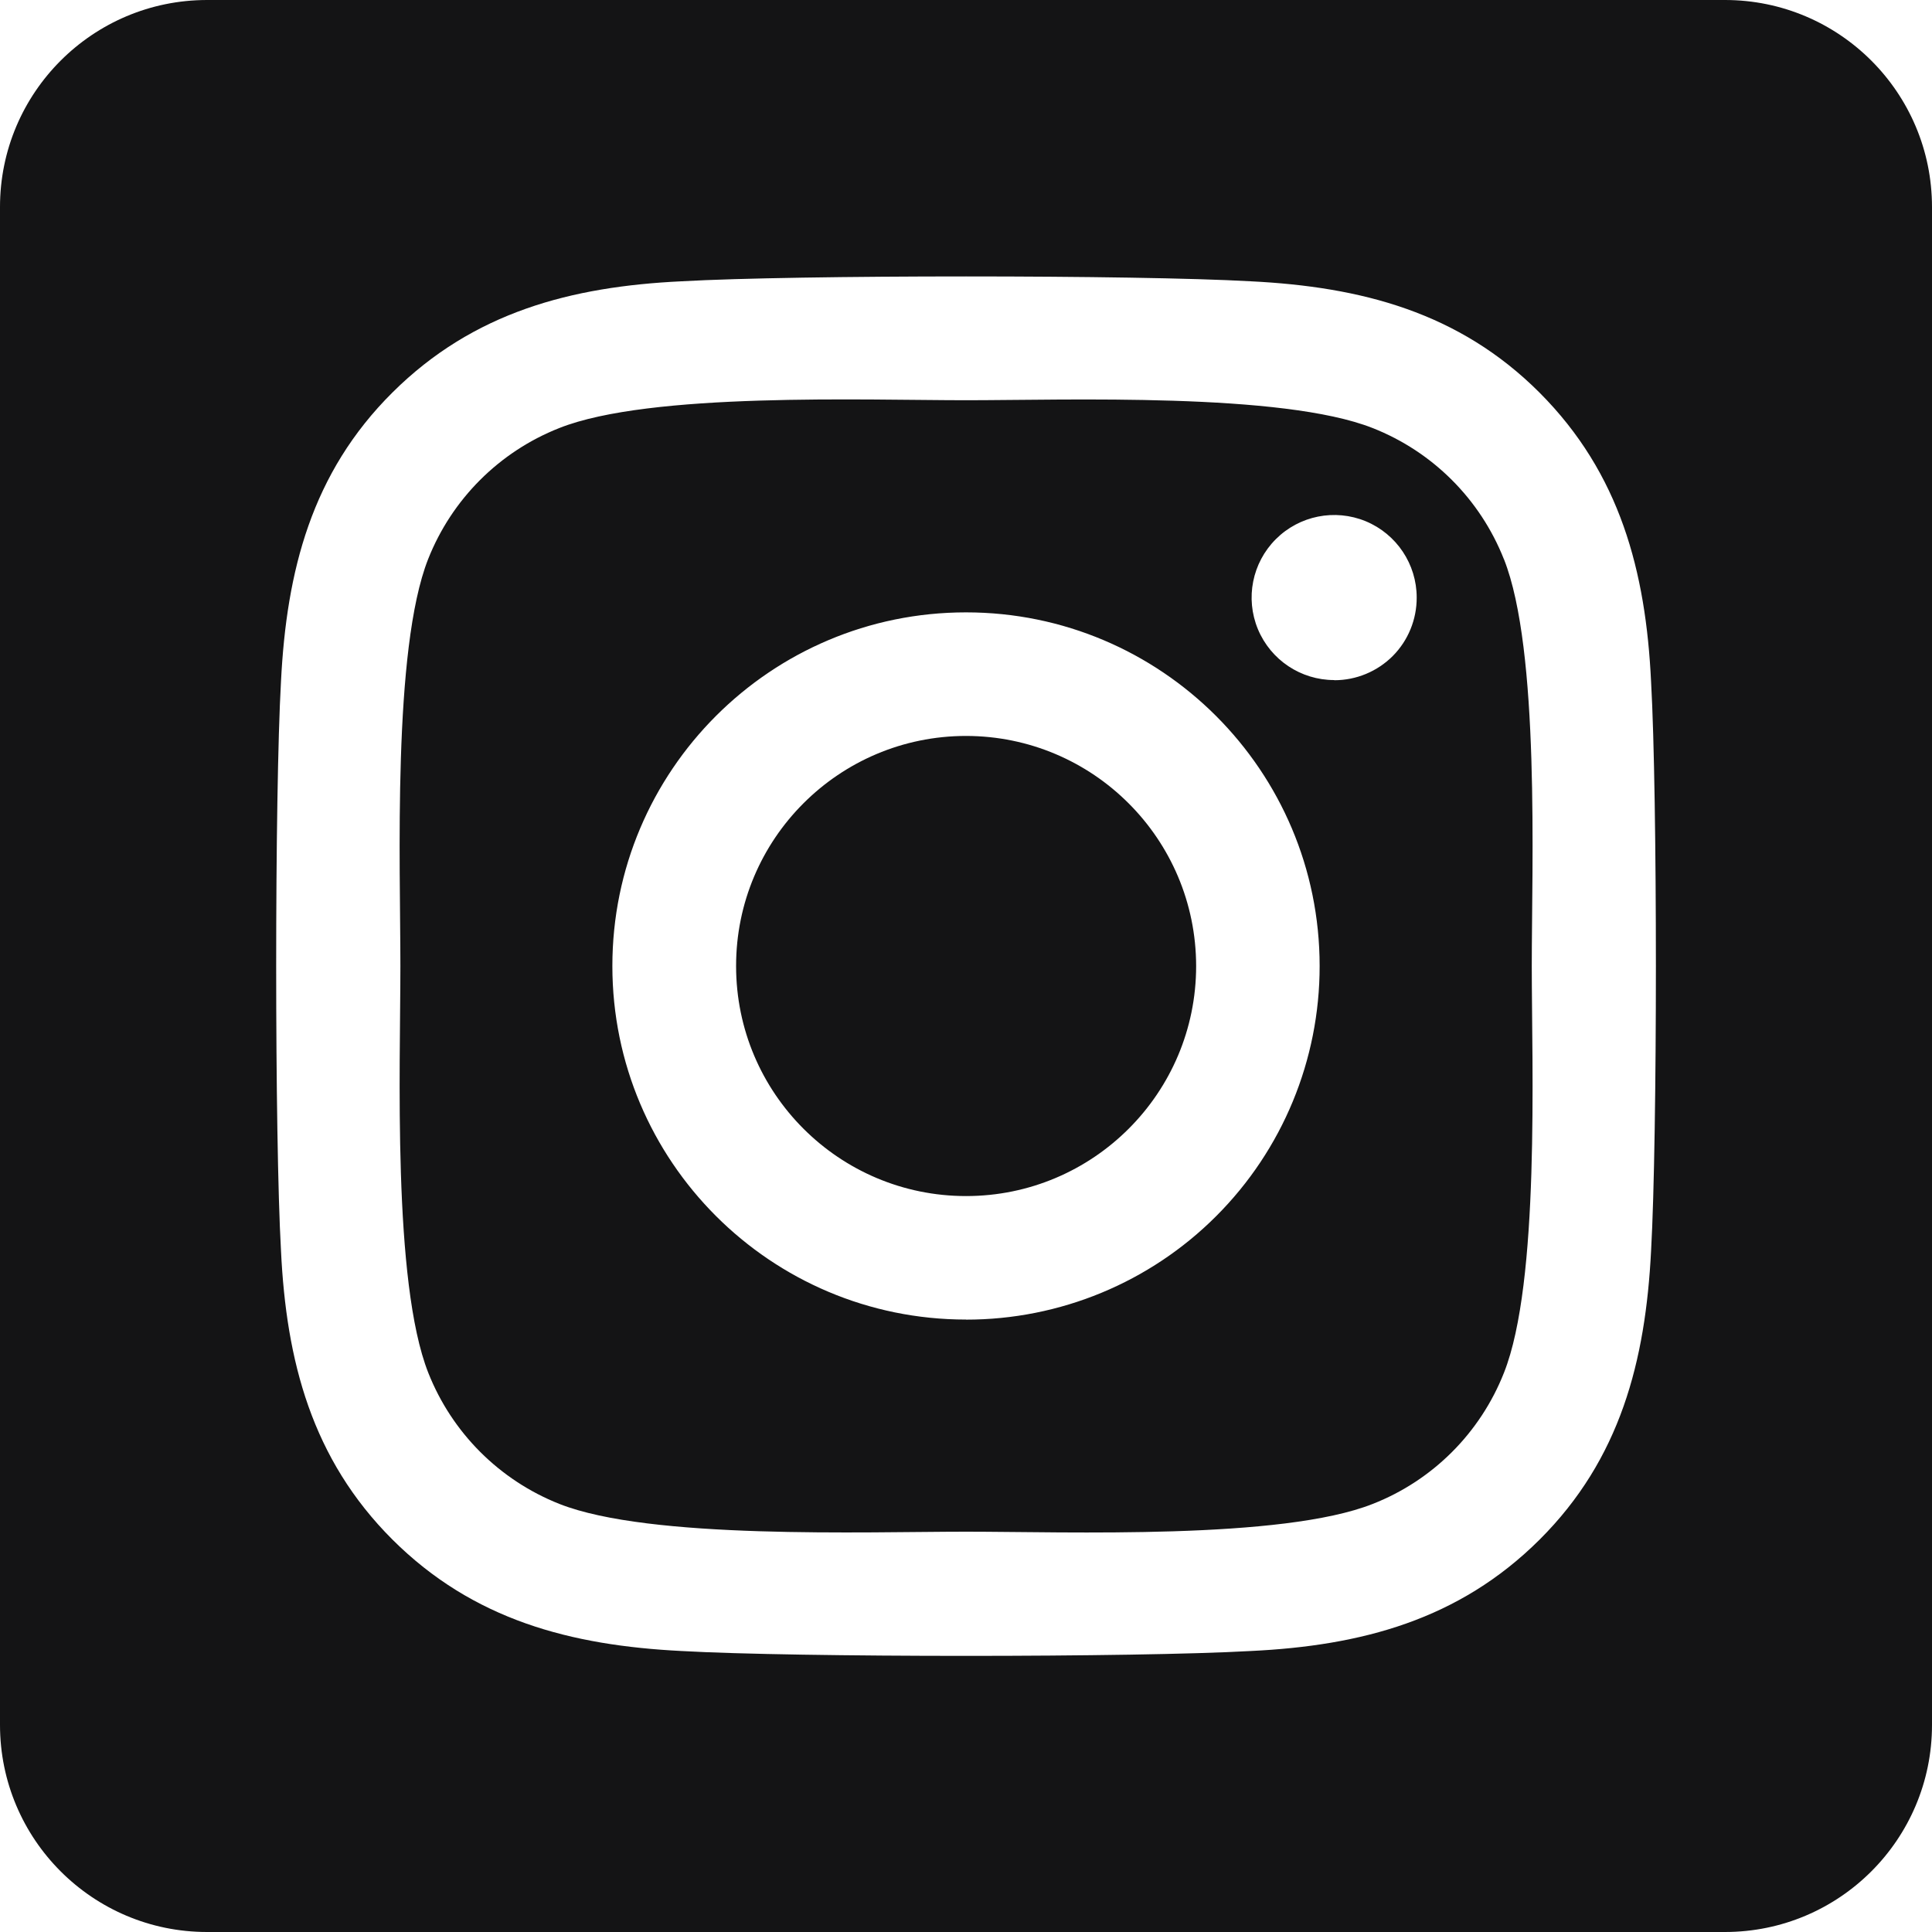 <svg xmlns="http://www.w3.org/2000/svg" width="25" height="25" viewBox="0 0 25 25">
	<g fill="none" fill-rule="evenodd">
		<g fill="#141415" fill-rule="nonzero">
			<g>
				<g>
					<path
						d="M12.5 9.523c-1.644.001-2.976 1.334-2.975 2.978 0 1.644 1.333 2.976 2.976 2.976 1.644 0 2.977-1.333 2.977-2.977-.002-1.644-1.334-2.976-2.978-2.977zm6.96-2.288c-.307-.776-.921-1.39-1.698-1.696-1.172-.463-3.962-.36-5.262-.36-1.3 0-4.088-.107-5.263.36-.776.306-1.39.92-1.697 1.696-.462 1.172-.359 3.965-.359 5.264 0 1.3-.103 4.09.361 5.265.307.776.921 1.39 1.697 1.697 1.172.463 3.962.359 5.263.359 1.301 0 4.087.107 5.263-.36.776-.305 1.39-.92 1.696-1.696.466-1.172.36-3.965.36-5.264 0-1.3.106-4.088-.36-5.264h-.002zm-6.96 9.84c-2.527 0-4.576-2.048-4.576-4.575S9.973 7.924 12.5 7.924c2.527 0 4.576 2.049 4.576 4.576.001 1.214-.48 2.379-1.339 3.237-.858.859-2.023 1.34-3.237 1.339zM17.265 8.8c-.433 0-.822-.26-.988-.659-.165-.399-.074-.858.232-1.164.305-.305.764-.397 1.164-.232.399.166.659.555.659.987.001.283-.11.556-.31.757-.2.2-.472.313-.755.313l-.002-.002zM22.32 0H2.68C1.199 0 0 1.2 0 2.679V22.32C0 23.801 1.2 25 2.679 25H22.32C23.801 25 25 23.8 25 22.321V2.68C25 1.199 23.8 0 22.321 0zm-.955 16.183c-.072 1.43-.398 2.698-1.442 3.739-1.045 1.041-2.31 1.374-3.74 1.442-1.473.084-5.892.084-7.365 0-1.43-.072-2.693-.399-3.74-1.442-1.045-1.044-1.374-2.312-1.442-3.739-.083-1.474-.083-5.893 0-7.366.072-1.43.395-2.698 1.443-3.739s2.314-1.37 3.739-1.438c1.473-.084 5.892-.084 7.366 0 1.43.071 2.697.399 3.739 1.442 1.041 1.044 1.374 2.311 1.442 3.742.083 1.468.083 5.884 0 7.359z"
						transform="translate(-1353 -550) translate(1215 550) translate(138)"
					/>
				</g>
			</g>
		</g>
	</g>
</svg>
